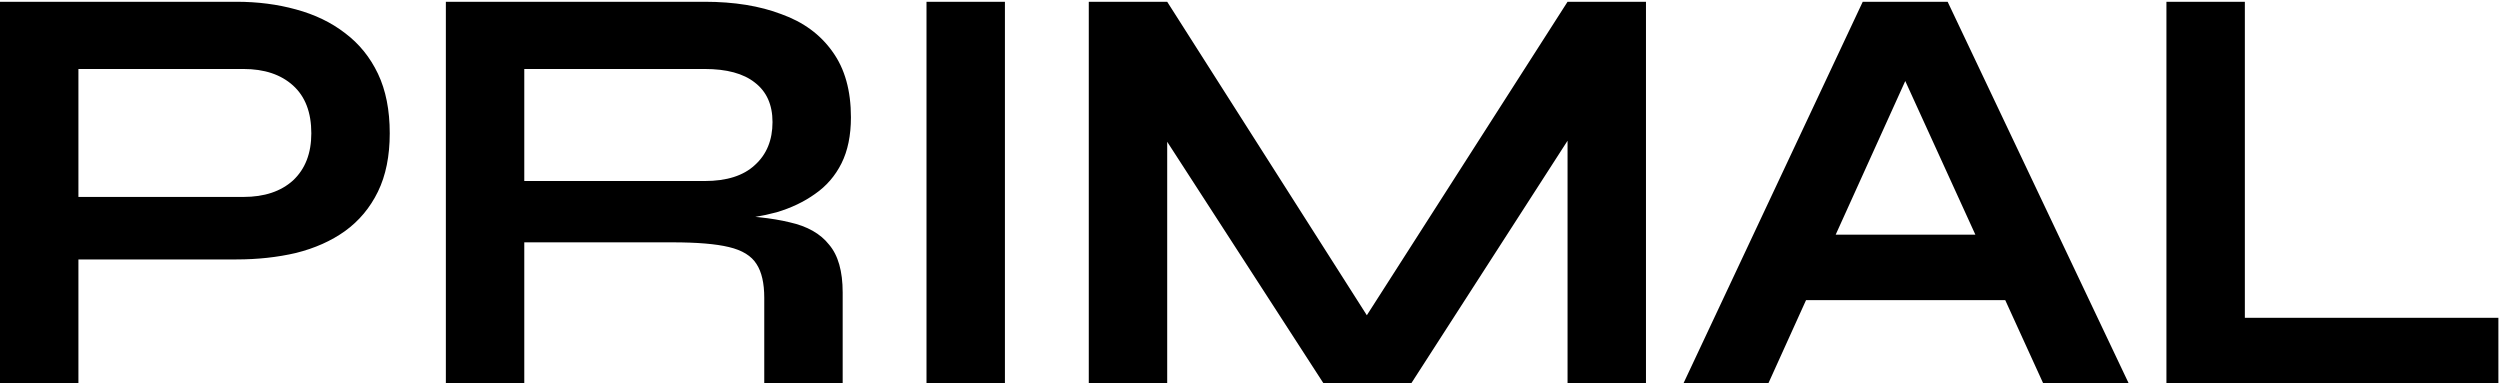 <svg xmlns="http://www.w3.org/2000/svg" fill="none" viewBox="0 0 848 130" height="130" width="848">
<path fill="black" d="M23.4 88V66.8H82.6C89.667 66.8 95.267 64.933 99.4 61.2C103.533 57.333 105.6 52 105.6 45.2C105.6 38.133 103.533 32.733 99.4 29C95.267 25.267 89.667 23.4 82.6 23.4H26.6V130H5.96046e-07V0.6H80.2C87.4 0.6 94.133 1.467 100.4 3.2C106.8 4.933 112.333 7.6 117 11.2C121.8 14.8 125.533 19.4 128.2 25C130.867 30.6 132.2 37.333 132.2 45.2C132.2 52.933 130.867 59.533 128.2 65C125.533 70.467 121.8 74.933 117 78.4C112.333 81.733 106.8 84.2 100.4 85.8C94.133 87.267 87.4 88 80.2 88H23.4ZM151.236 130V0.6H239.036C249.036 0.6 257.703 2 265.036 4.8C272.503 7.467 278.303 11.733 282.436 17.6C286.569 23.333 288.636 30.733 288.636 39.8C288.636 45.933 287.569 51.133 285.436 55.4C283.303 59.667 280.303 63.133 276.436 65.8C272.703 68.467 268.369 70.533 263.436 72C258.503 73.333 253.236 74.2 247.636 74.6L244.836 73C254.169 73.133 261.836 73.933 267.836 75.4C273.836 76.733 278.303 79.267 281.236 83C284.303 86.6 285.836 92 285.836 99.2V130H259.236V101C259.236 96.067 258.369 92.267 256.636 89.6C254.903 86.8 251.769 84.867 247.236 83.8C242.836 82.733 236.436 82.2 228.036 82.2H177.836V130H151.236ZM177.836 61.4H239.036C246.503 61.4 252.169 59.6 256.036 56C260.036 52.4 262.036 47.533 262.036 41.4C262.036 35.533 260.036 31.067 256.036 28C252.169 24.933 246.503 23.4 239.036 23.4H177.836V61.4ZM314.27 0.6H340.87V130H314.27V0.6ZM469.914 116.8H457.314L531.714 0.6H558.314V130H531.714V36L538.114 37.8L478.714 130H448.914L389.514 38.2L395.914 36.4V130H369.314V0.6H395.914L469.914 116.8ZM603.241 101.8V79.6H688.841V101.8H603.241ZM571.041 130L631.841 0.6H660.641L722.041 130H693.041L639.841 13.4H652.641L599.841 130H571.041ZM761.453 0.6V107.8H847.453V130H734.853V0.6H761.453Z"></path>
</svg>
